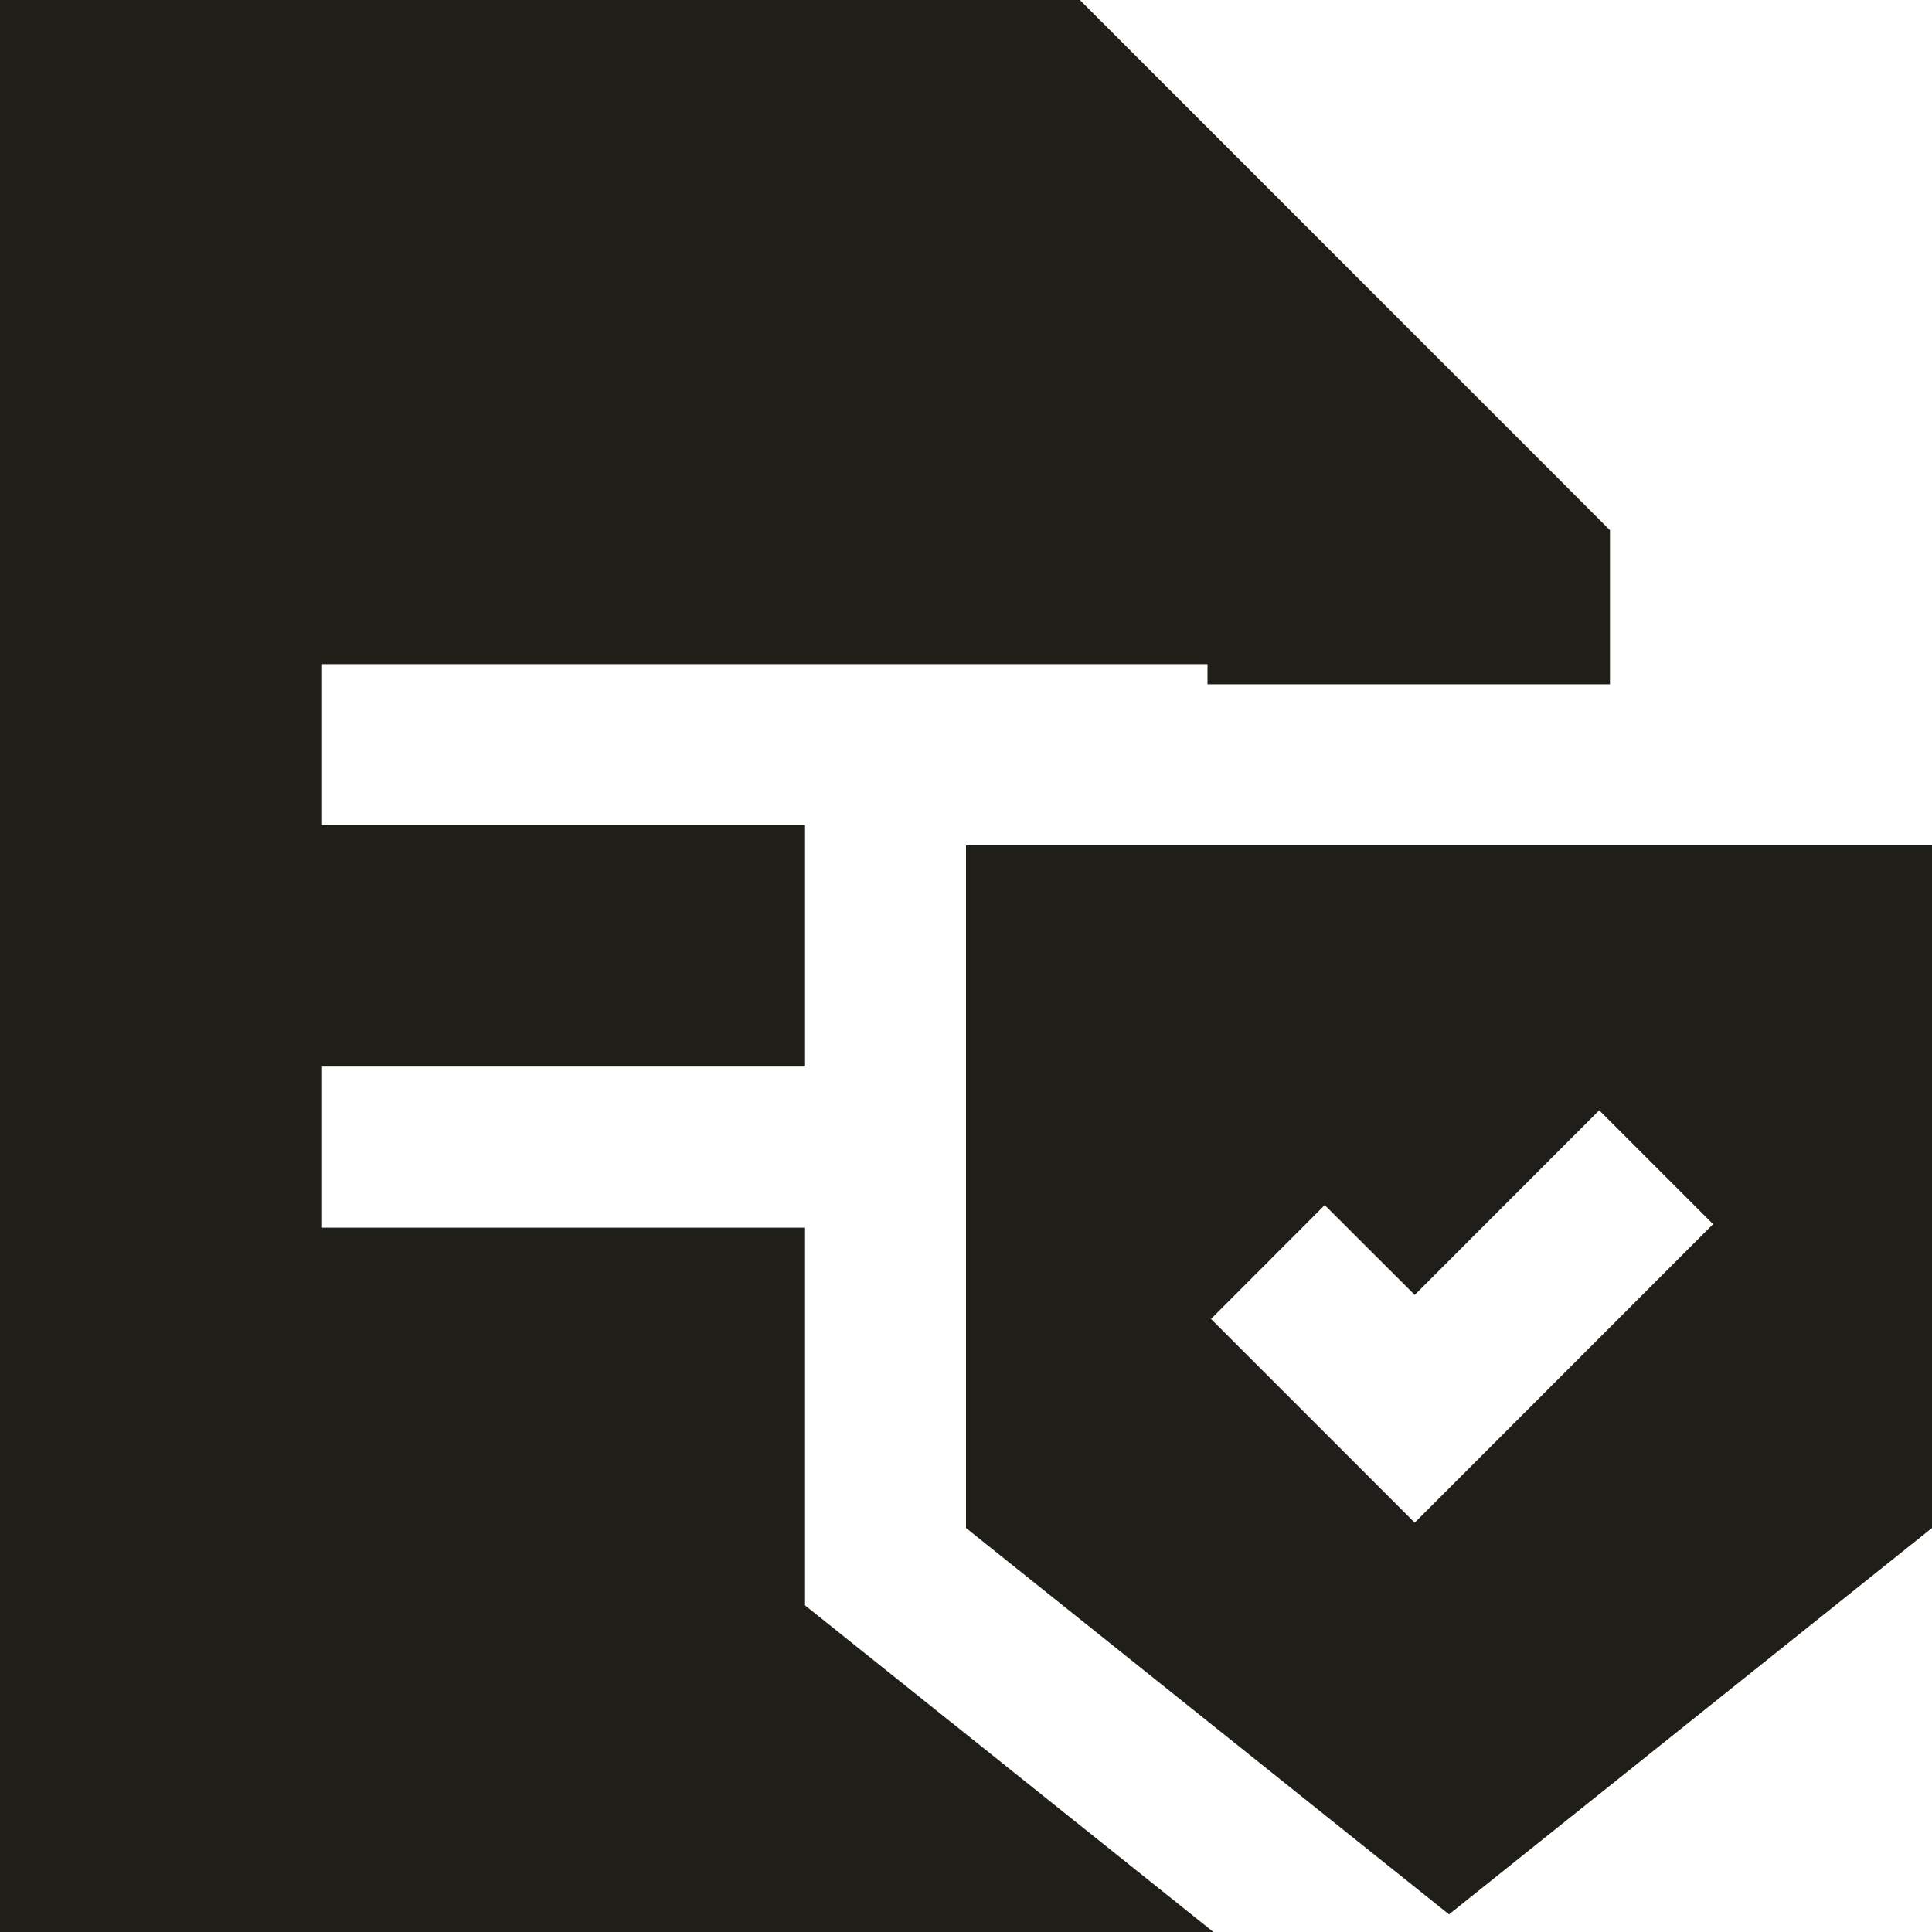 <?xml version="1.0" encoding="UTF-8"?> <svg xmlns="http://www.w3.org/2000/svg" width="16" height="16" viewBox="0 0 16 16" fill="none"><g clip-path="url(#clip0_13416_11274)"><path fill-rule="evenodd" clip-rule="evenodd" d="M0 0H8.943L13.333 4.391V5.667H10V5.5H2.667V6.833H6.667V8.833H2.667V10.167H6.667V13.295L10.049 16H0V0ZM8 7V12.654L12 15.854L16 12.654V7H8ZM14.187 10.138L13.244 9.195L11.716 10.724L10.971 9.98L10.029 10.923L11.716 12.61L14.187 10.138Z" fill="#1F1E19"></path></g><defs><clipPath id="clip0_13416_11274"><rect width="16" height="16" fill="white"></rect></clipPath></defs></svg> 